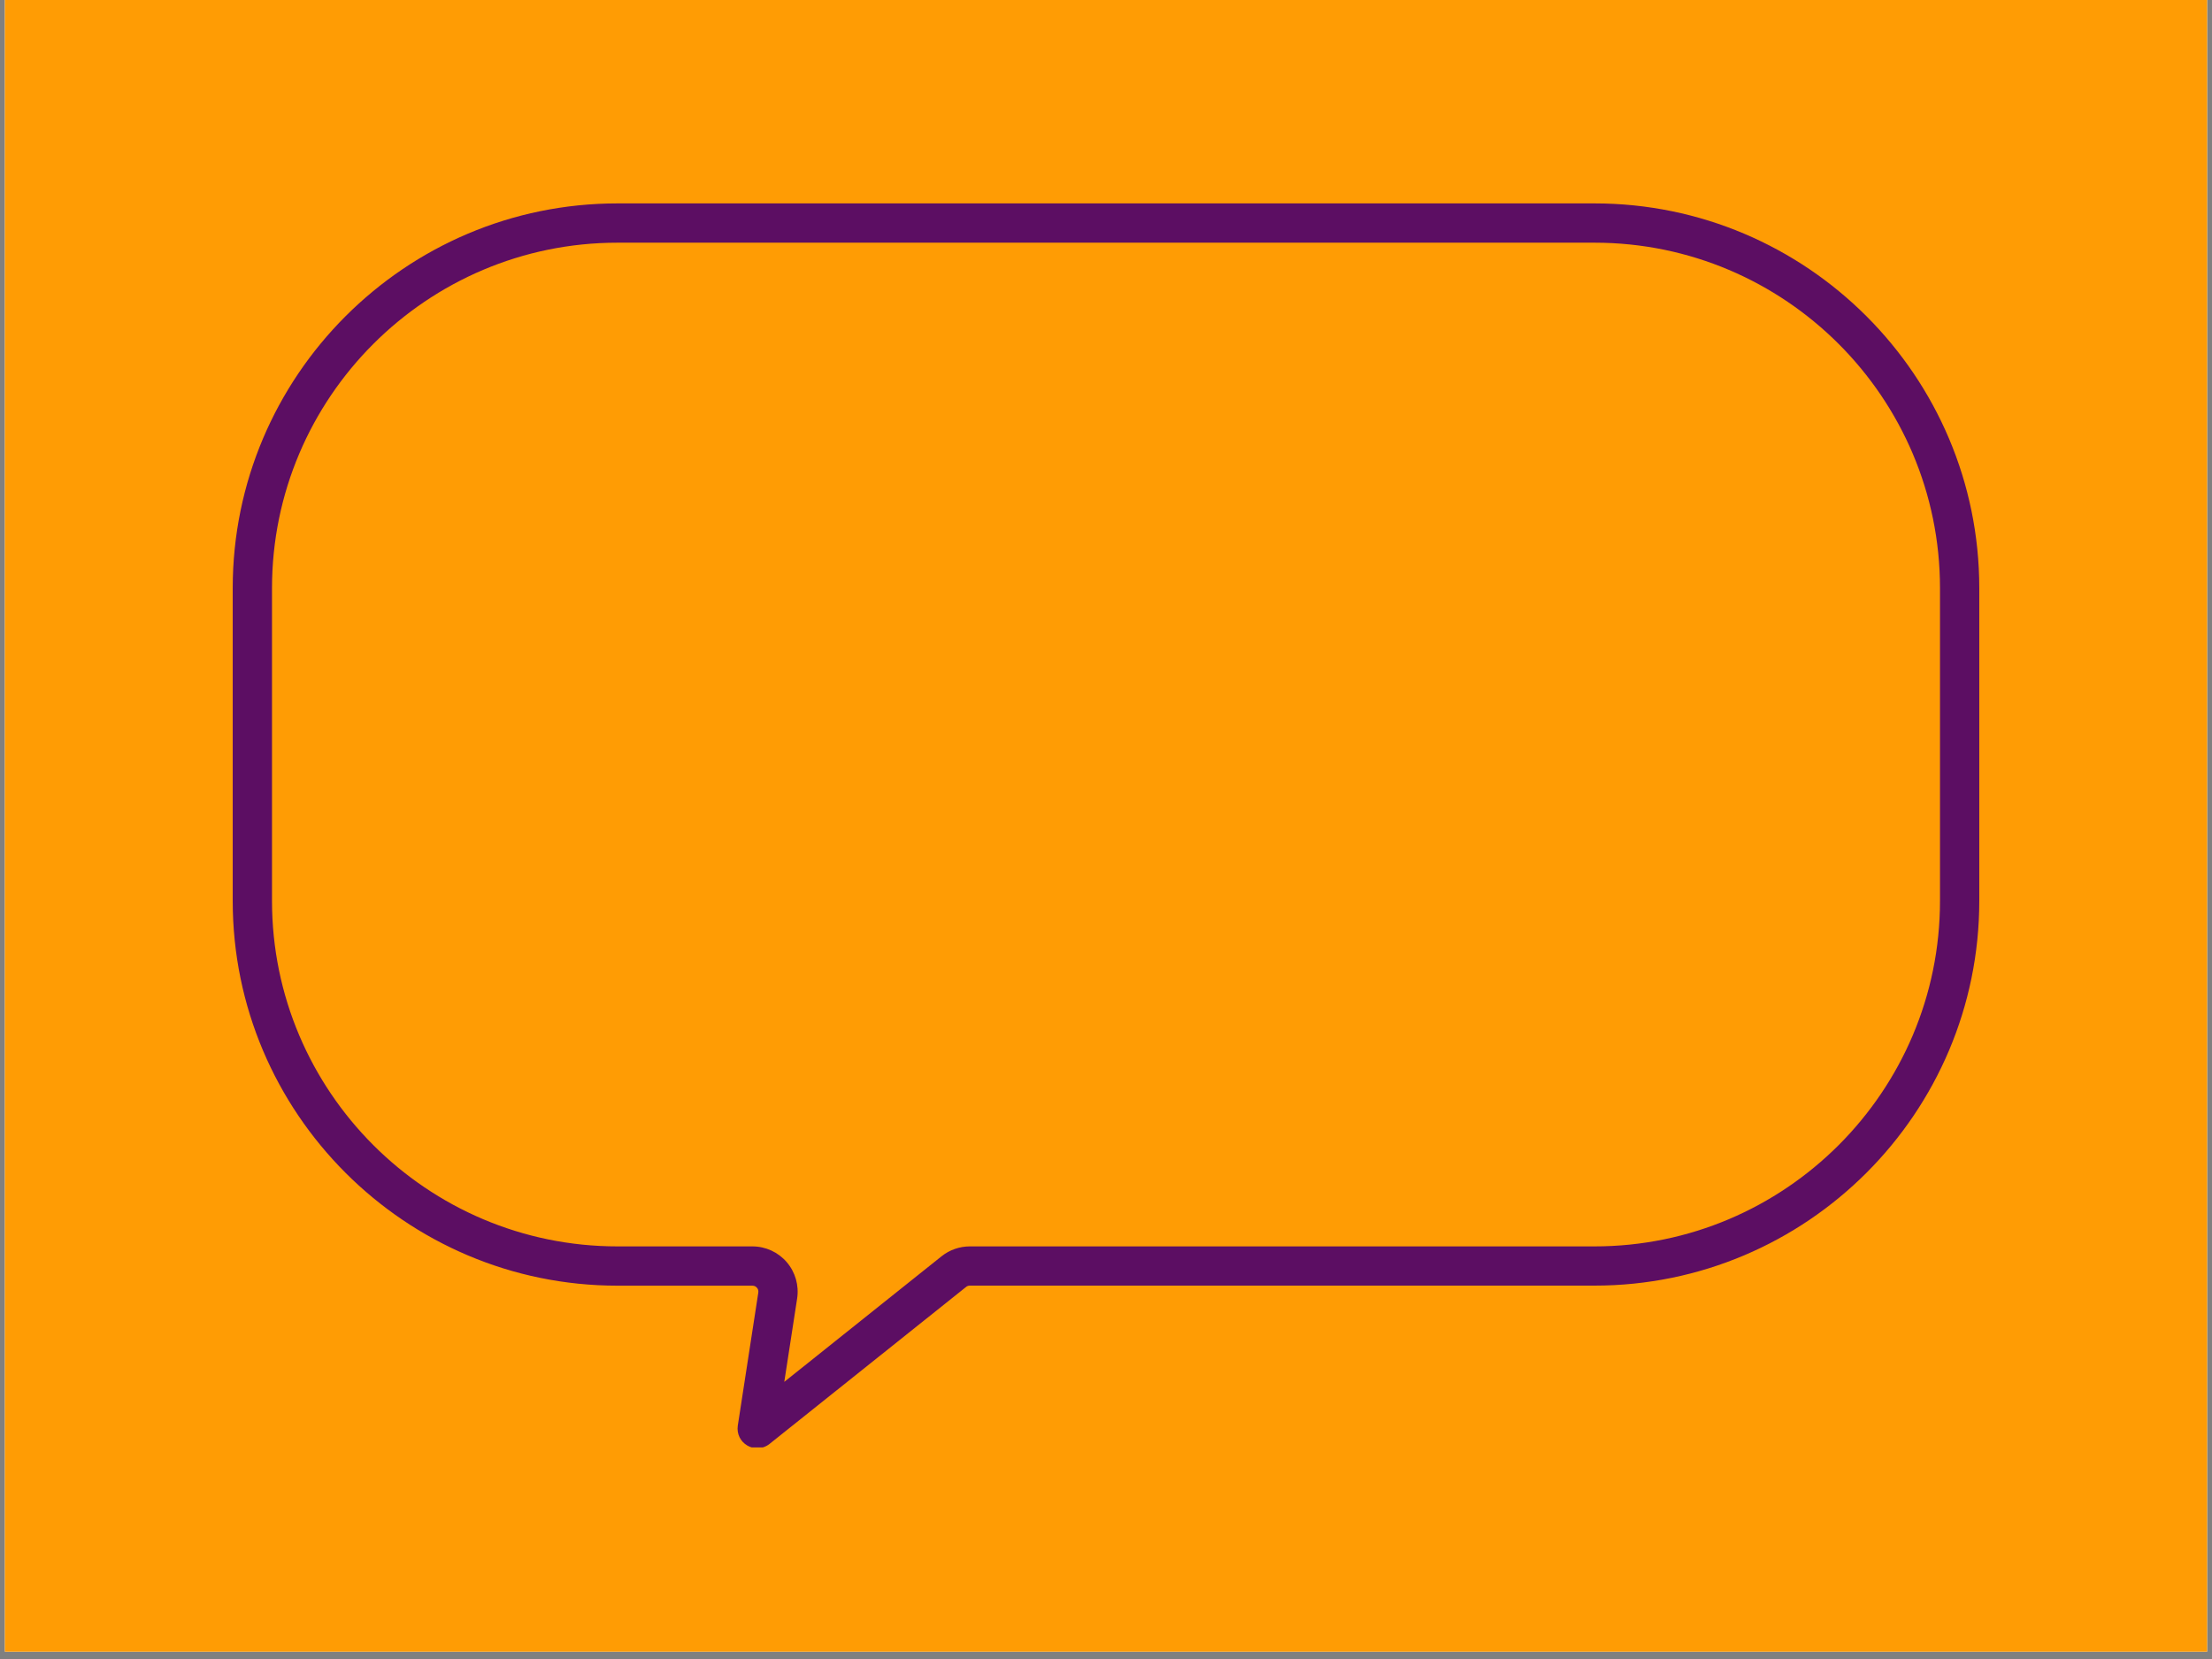 <svg xmlns="http://www.w3.org/2000/svg" xmlns:xlink="http://www.w3.org/1999/xlink" width="200" viewBox="0 0 150 112.5" height="150" preserveAspectRatio="xMidYMid meet"><rect x="0" y="0" width="150" height="112.5" fill="#808080" stroke="none"/><defs><clipPath id="ff05d2d992"><path d="M 0.332 0 L 149.668 0 L 149.668 112.004 L 0.332 112.004 Z M 0.332 0 " clip-rule="nonzero"></path></clipPath><clipPath id="38f4029e3f"><path d="M 15.781 13.777 L 134.504 13.777 L 134.504 98.152 L 15.781 98.152 Z M 15.781 13.777 " clip-rule="nonzero"></path></clipPath></defs><g clip-path="url(#ff05d2d992)"><path fill="#ffffff" d="M 0.332 0 L 149.668 0 L 149.668 112.004 L 0.332 112.004 Z M 0.332 0 " fill-opacity="1" fill-rule="nonzero"></path><path fill="#ff9c04" d="M 0.332 0 L 149.668 0 L 149.668 112.004 L 0.332 112.004 Z M 0.332 0 " fill-opacity="1" fill-rule="nonzero"></path></g><path fill="#ff9c04" d="M 108.352 15.793 L 42.094 15.793 C 29.02 15.793 18.379 26.43 18.379 39.508 L 18.379 60.715 C 18.379 73.793 29.02 84.43 42.094 84.43 L 51.242 84.43 C 52.055 84.43 52.824 84.785 53.355 85.402 C 53.883 86.02 54.117 86.832 53.992 87.637 L 53.008 94.016 L 64.25 85.039 C 64.738 84.645 65.359 84.43 65.984 84.43 L 108.348 84.43 C 121.426 84.43 132.062 73.793 132.062 60.715 L 132.062 39.508 C 132.062 26.434 121.426 15.793 108.348 15.793 Z M 108.352 15.793 " fill-opacity="1" fill-rule="nonzero"></path><g clip-path="url(#38f4029e3f)"><path fill="#5c0e63" d="M 108.129 13.793 L 41.871 13.793 C 27.488 13.793 15.781 25.5 15.781 39.883 L 15.781 61.094 C 15.781 75.477 27.488 87.184 41.871 87.184 L 51.02 87.184 C 51.176 87.184 51.273 87.258 51.328 87.324 C 51.387 87.387 51.445 87.496 51.422 87.652 L 50.031 96.676 C 49.949 97.219 50.203 97.75 50.68 98.027 C 50.883 98.145 51.113 98.207 51.348 98.207 C 51.648 98.207 51.945 98.105 52.18 97.918 L 65.512 87.27 C 65.582 87.211 65.672 87.18 65.766 87.18 L 108.129 87.18 C 122.516 87.18 134.219 75.477 134.219 61.09 L 134.219 39.883 C 134.219 25.5 122.516 13.793 108.129 13.793 Z M 54.055 88.055 C 54.191 87.168 53.934 86.27 53.352 85.59 C 52.766 84.91 51.918 84.52 51.02 84.52 L 41.871 84.52 C 28.953 84.52 18.445 74.008 18.445 61.09 L 18.445 39.883 C 18.445 26.965 28.953 16.457 41.871 16.457 L 108.129 16.457 C 121.047 16.457 131.555 26.965 131.555 39.883 L 131.555 61.09 C 131.555 74.008 121.047 84.52 108.129 84.52 L 65.766 84.52 C 65.07 84.52 64.391 84.758 63.848 85.191 L 53.184 93.707 Z M 54.055 88.055 " fill-opacity="1" fill-rule="nonzero"></path></g></svg>